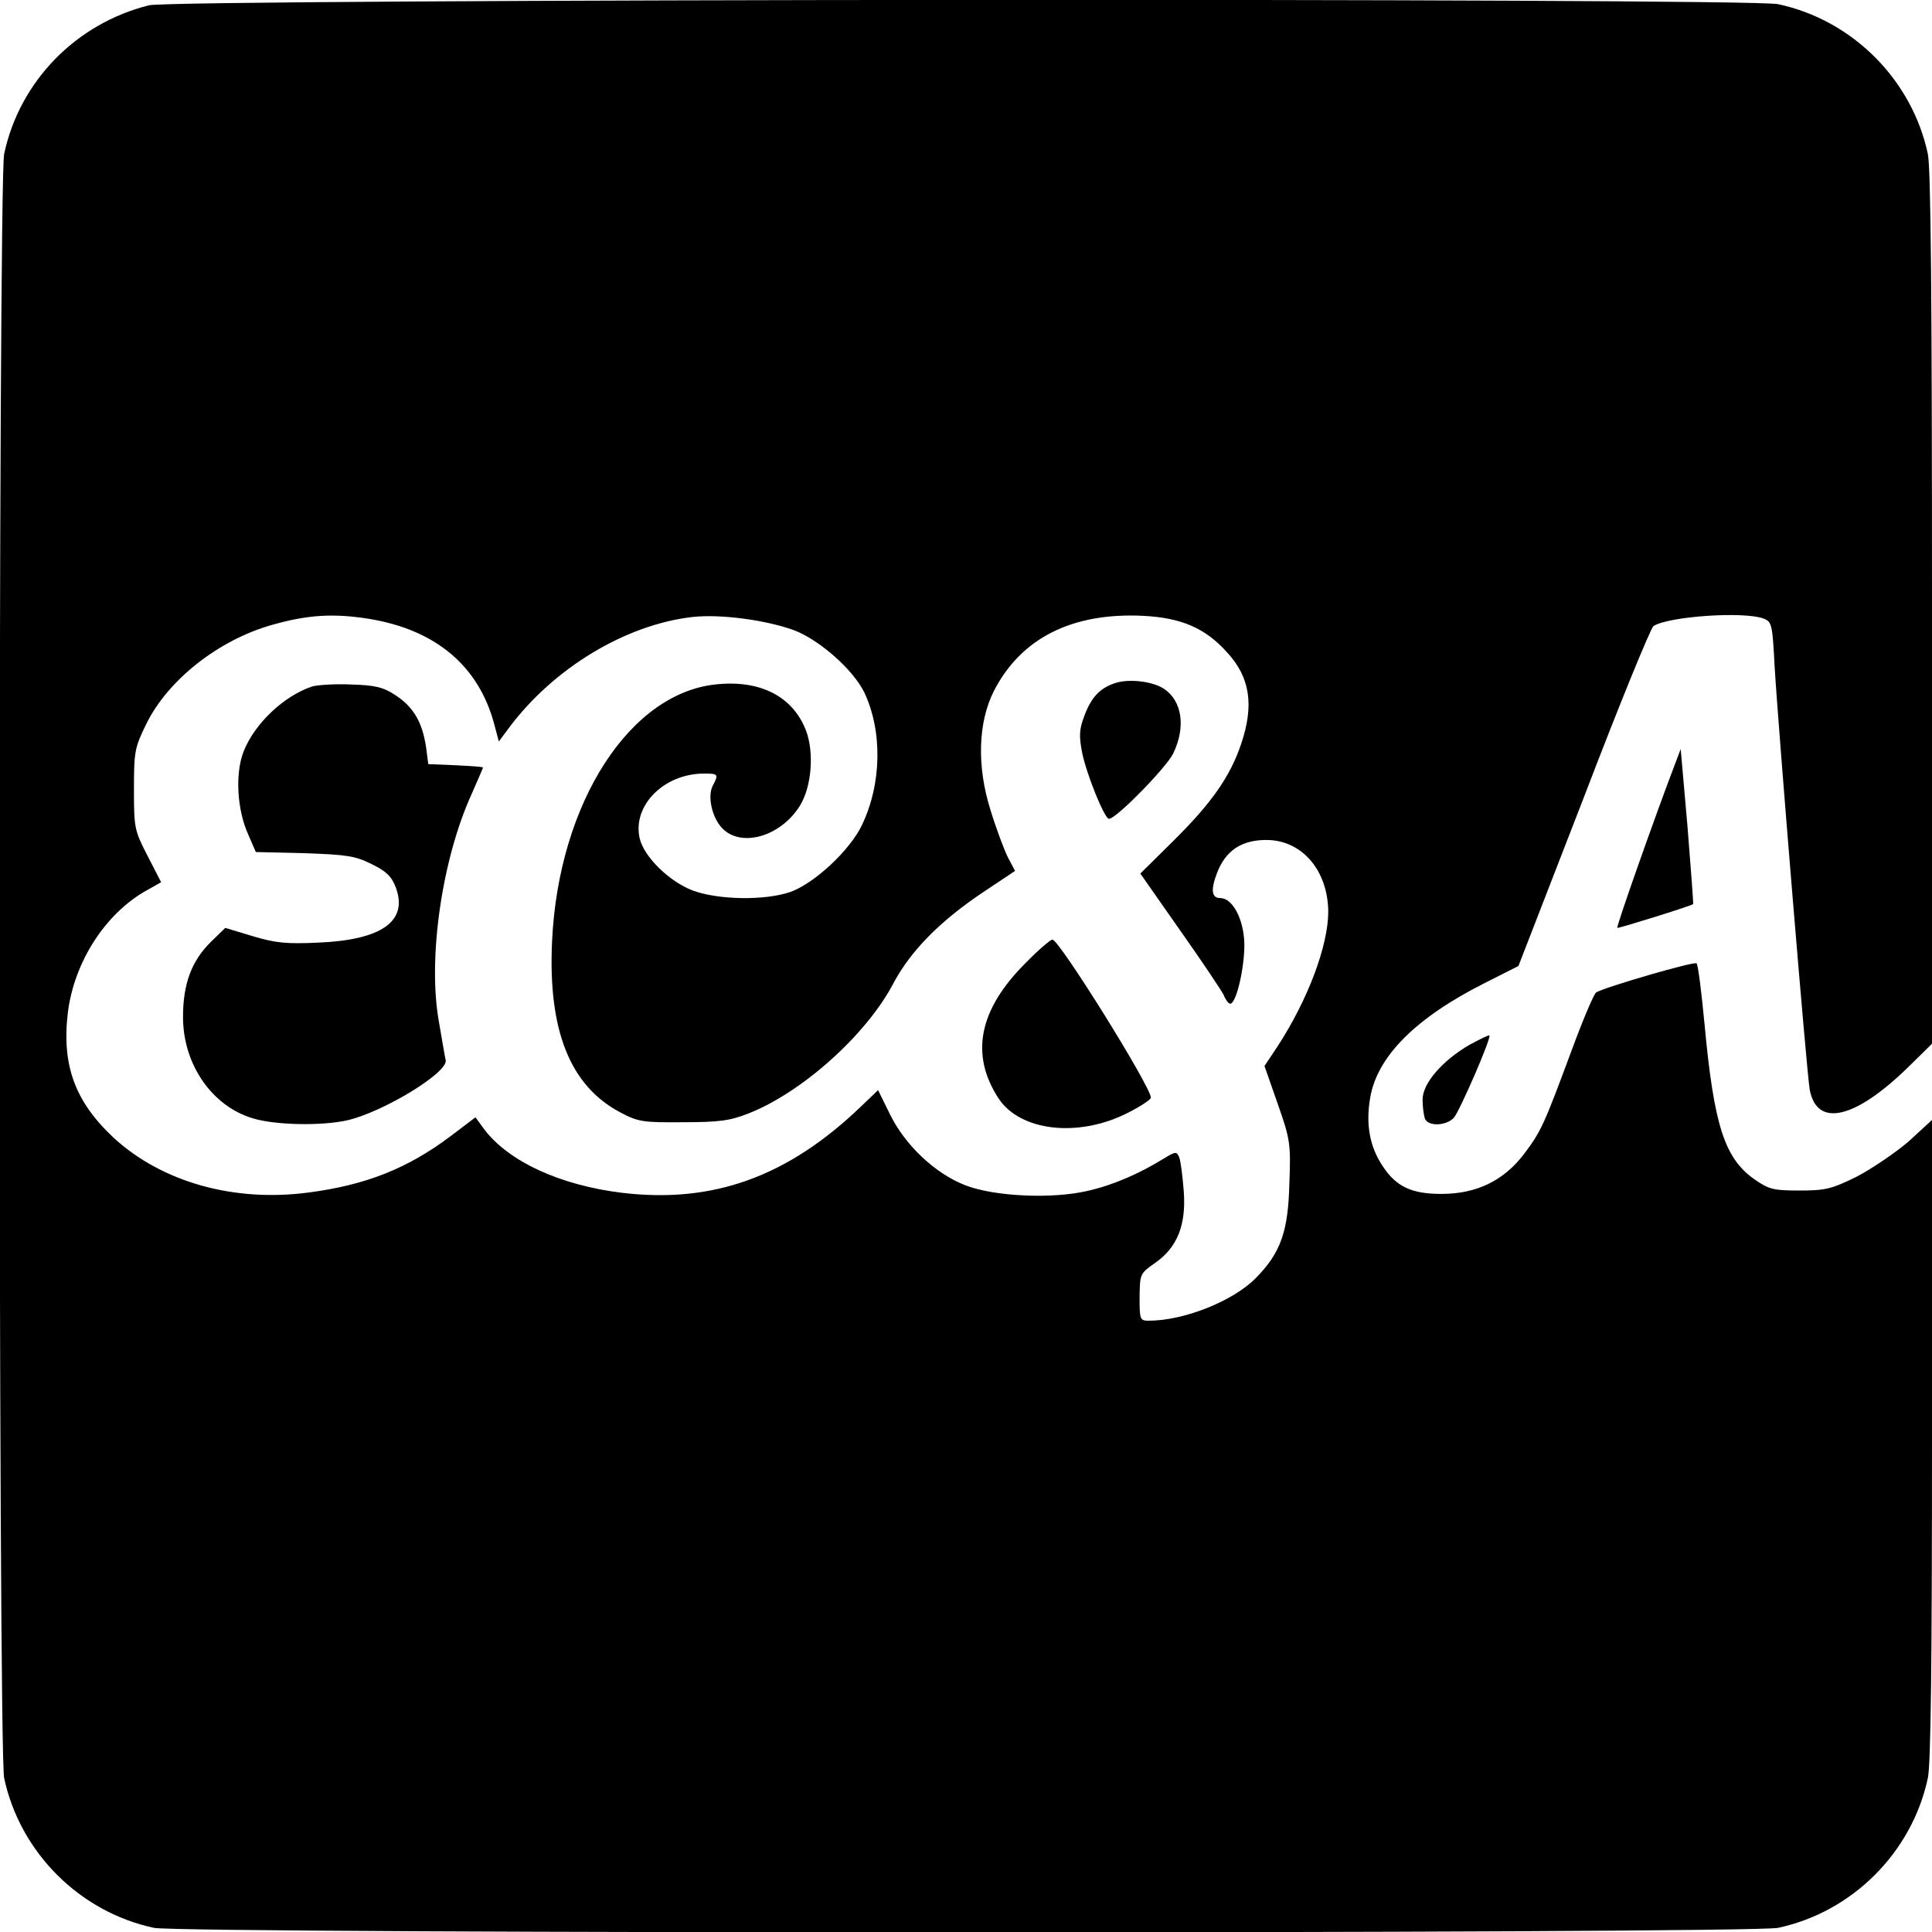<?xml version="1.0" standalone="no"?>
<!DOCTYPE svg PUBLIC "-//W3C//DTD SVG 20010904//EN"
 "http://www.w3.org/TR/2001/REC-SVG-20010904/DTD/svg10.dtd">
<svg version="1.0" xmlns="http://www.w3.org/2000/svg"
 width="512pt" height="512pt" viewBox="0 0 512 512"
 preserveAspectRatio="xMidYMid meet">
<g transform="translate(0,512) scale(0.1,-0.1)"
fill="#000000" stroke="none">
<path d="M395 5106 c-193 -48 -343 -201 -384 -394 -16 -76 -16 -4228 0 -4304
42 -197 200 -355 397 -397 76 -16 4228 -16 4304 0 197 42 355 200 397 397 8
37 11 308 11 898 l0 846 -62 -57 c-35 -30 -97 -72 -137 -93 -67 -33 -83 -37
-152 -37 -70 0 -81 3 -120 30 -79 56 -107 143 -132 413 -8 84 -17 156 -21 159
-6 6 -243 -63 -266 -77 -6 -4 -35 -72 -64 -151 -74 -199 -81 -216 -127 -277
-54 -71 -126 -106 -219 -106 -79 0 -120 19 -156 74 -34 51 -45 110 -33 180 18
110 121 213 304 305 l89 45 173 446 c94 246 178 451 185 455 42 26 239 39 291
20 23 -9 24 -15 30 -128 9 -154 85 -1078 93 -1121 19 -101 120 -78 262 61 l62
61 0 1153 c0 819 -3 1167 -11 1205 -42 197 -200 355 -397 397 -80 17 -4248 14
-4317 -3z m583 -1626 c177 -29 291 -125 332 -280 l12 -45 26 35 c118 159 310
275 488 295 74 8 193 -8 268 -35 68 -26 156 -104 186 -164 49 -103 47 -243 -6
-353 -32 -67 -127 -155 -190 -177 -68 -23 -190 -21 -258 4 -63 24 -130 90
-141 139 -19 87 65 171 171 171 37 0 39 -2 23 -32 -15 -28 -2 -86 26 -114 51
-51 155 -20 205 61 31 50 38 141 16 199 -34 88 -117 133 -231 123 -234 -18
-425 -314 -442 -682 -11 -236 48 -383 181 -453 47 -25 60 -27 166 -26 95 0
125 4 173 23 143 56 313 209 384 344 46 87 124 166 239 243 l84 56 -19 36
c-10 20 -31 76 -46 125 -37 117 -33 233 9 316 72 140 207 208 395 199 102 -5
166 -33 223 -97 61 -66 72 -140 37 -243 -29 -86 -78 -156 -180 -257 l-87 -86
105 -150 c58 -82 110 -160 116 -172 5 -13 13 -23 17 -23 18 0 42 114 37 172
-5 60 -33 108 -63 108 -23 0 -26 21 -9 66 23 60 65 88 131 88 94 0 163 -80
164 -190 0 -90 -54 -234 -135 -358 l-34 -51 35 -100 c33 -94 35 -106 31 -210
-3 -129 -23 -185 -89 -252 -60 -61 -190 -113 -284 -113 -23 0 -24 3 -24 63 1
61 1 62 41 90 59 41 83 101 76 191 -3 39 -8 79 -12 89 -7 16 -9 16 -42 -4 -65
-40 -134 -70 -201 -85 -94 -22 -247 -15 -324 15 -80 31 -159 106 -199 187
l-32 65 -46 -44 c-194 -186 -392 -257 -633 -228 -163 20 -298 82 -363 166
l-25 34 -66 -50 c-113 -85 -223 -129 -374 -149 -199 -27 -390 27 -518 144
-104 97 -139 194 -122 334 17 133 99 261 208 322 l39 22 -36 70 c-35 68 -36
74 -36 177 0 100 2 110 33 173 57 116 191 222 333 262 95 27 163 31 257 16z"/>
<path d="M2956 3310 c-40 -13 -63 -36 -82 -86 -14 -37 -15 -53 -6 -100 12 -57
59 -174 71 -174 19 0 152 136 170 173 34 70 24 140 -25 172 -29 19 -91 27
-128 15z"/>
<path d="M828 3301 c-76 -25 -154 -99 -183 -174 -22 -58 -17 -153 13 -219 l20
-46 128 -3 c113 -4 135 -7 179 -29 39 -19 53 -33 64 -62 33 -89 -37 -139 -205
-146 -85 -4 -114 -1 -174 17 l-73 22 -38 -37 c-51 -50 -74 -111 -74 -199 0
-126 77 -237 186 -269 60 -18 182 -20 249 -5 96 22 270 128 261 160 -2 8 -10
56 -19 108 -28 167 10 426 88 597 16 37 30 68 30 70 0 2 -33 4 -72 6 l-73 3
-6 46 c-10 65 -33 105 -80 136 -33 22 -54 27 -117 29 -42 2 -89 -1 -104 -5z"/>
<path d="M2717 2567 c-123 -123 -147 -242 -70 -359 57 -85 207 -103 336 -40
37 18 67 38 67 43 0 29 -243 419 -261 419 -5 0 -38 -28 -72 -63z"/>
<path d="M4437 3090 c-50 -131 -154 -425 -151 -429 2 -2 192 57 201 63 1 1 -6
94 -15 206 l-18 205 -17 -45z"/>
<path d="M3894 2351 c-72 -42 -124 -102 -124 -145 0 -19 3 -41 6 -50 8 -22 57
-20 77 2 15 17 100 212 94 218 -1 2 -25 -10 -53 -25z"/>
</g>
</svg>
